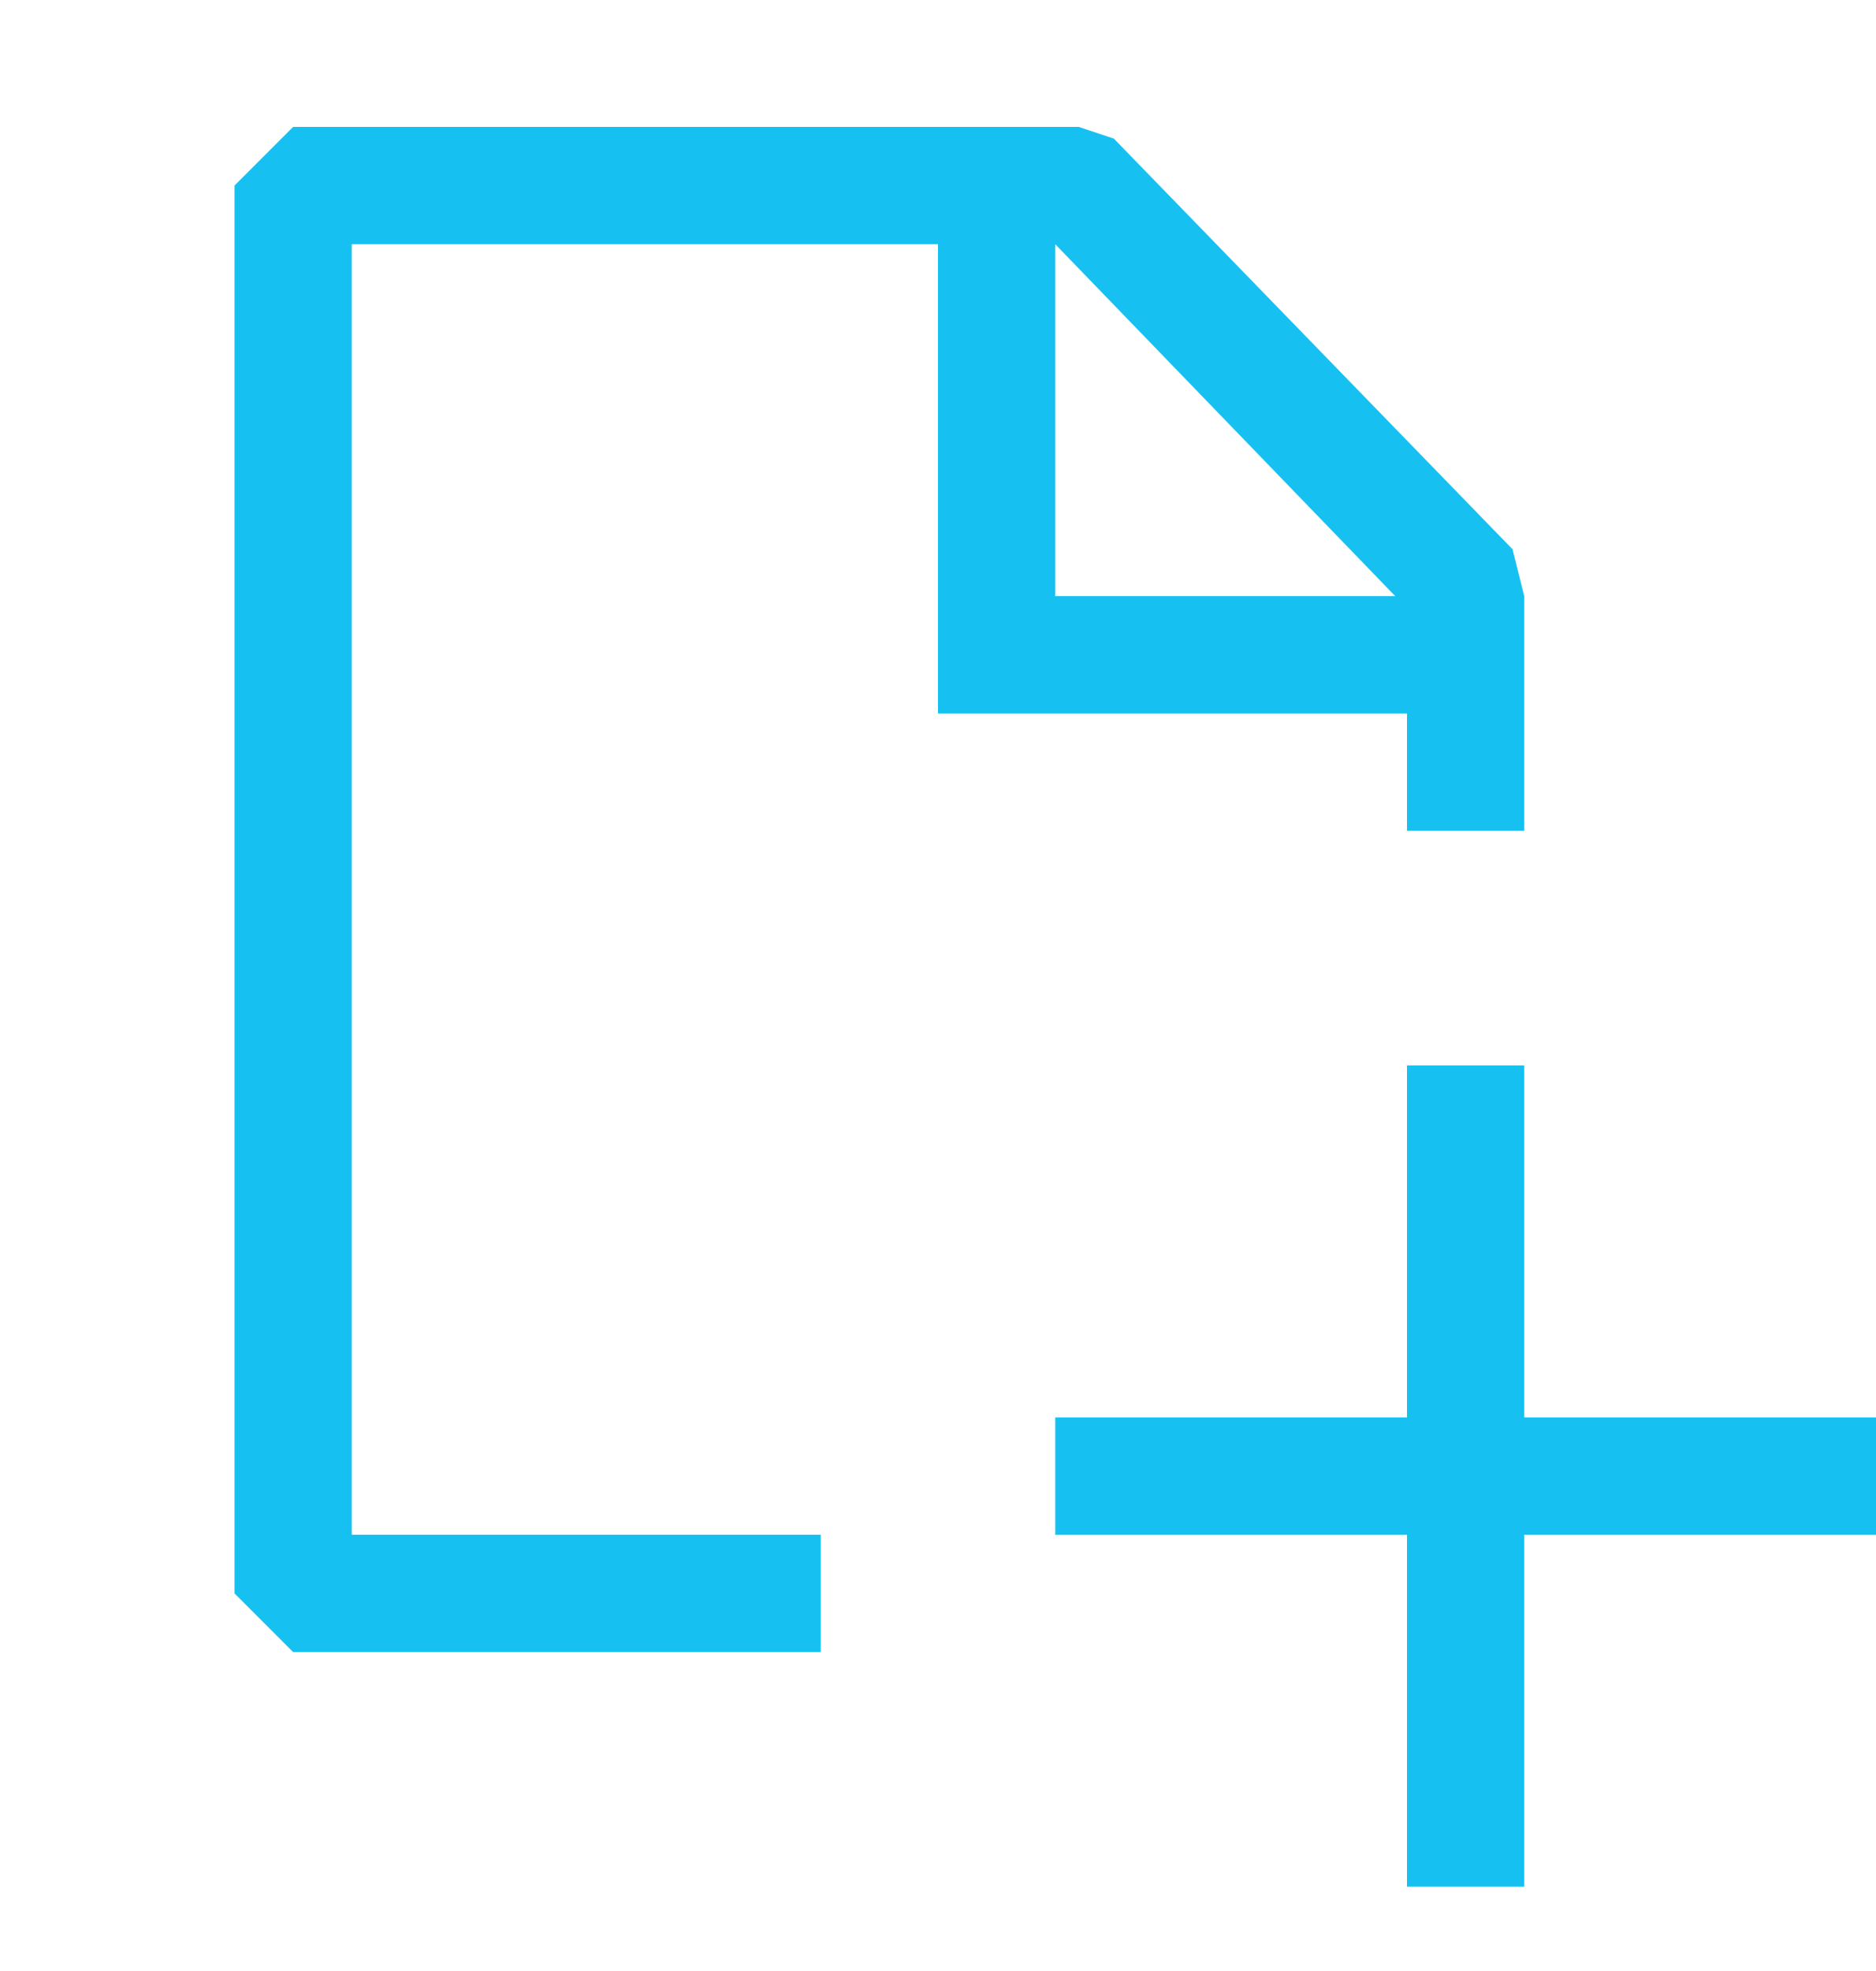 <svg width="20" height="21" viewBox="0 0 20 21" fill="none" xmlns="http://www.w3.org/2000/svg">
<g clip-path="url(#clip0)">
<path fill-rule="evenodd" clip-rule="evenodd" d="M11.875 1.477L16.125 5.852L16.25 6.352V8.852H15V7.602H10V2.602H3.75V16.352H8.75V17.602H3.125L2.5 16.977V1.977L3.125 1.352H11.5L11.875 1.477ZM11.25 2.602V6.352H14.875L11.25 2.602ZM16.25 20.102H15V16.352H11.25V15.102H15V11.352H16.25V15.102H20V16.352H16.25V20.102Z" fill="#16C1F1"/>
</g>
<defs>
<clipPath id="clip0">
<rect width="20" height="20" fill="white" transform="translate(0 0.102)"/>
</clipPath>
</defs>
</svg>
